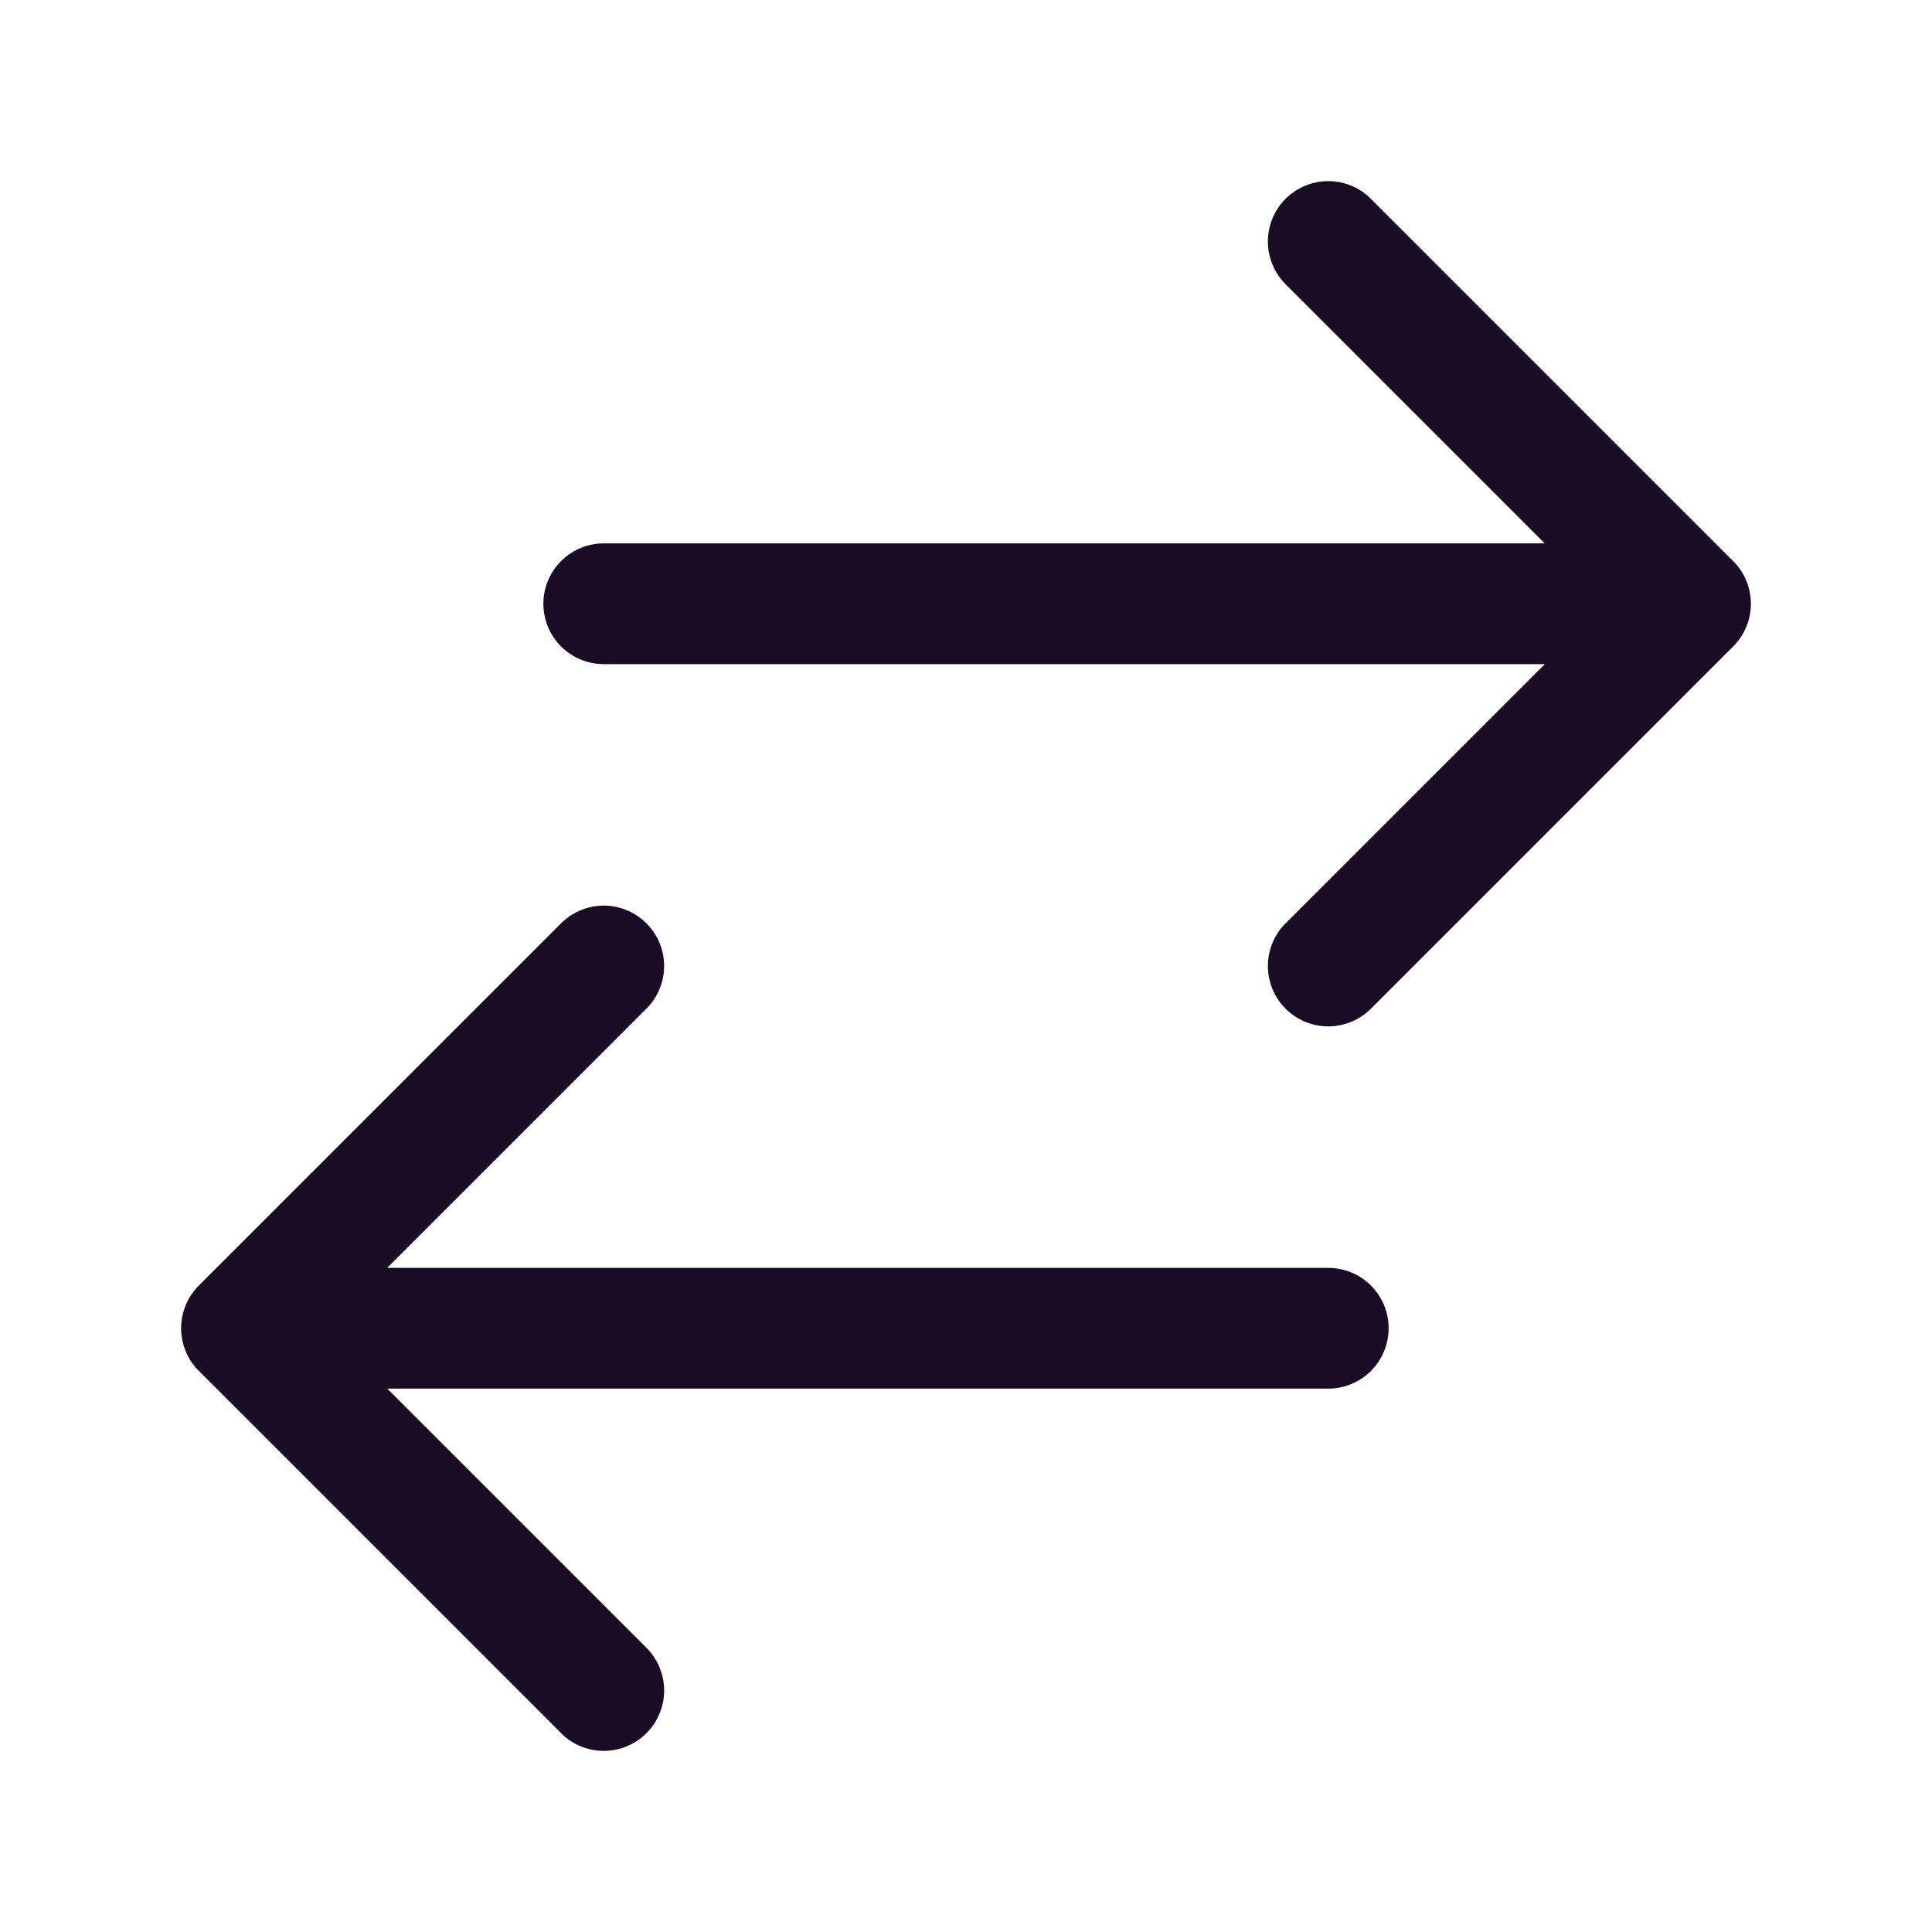 <svg xmlns="http://www.w3.org/2000/svg" viewBox="0 0 40 40" fill="none">
  <path stroke="#1b0c25" stroke-linecap="round" stroke-linejoin="round" stroke-width="2.5" d="M12.5 35L5 27.5m0 0l7.5-7.5M5 27.5h22.5m0-22.5l7.5 7.5m0 0L27.5 20m7.5-7.5H12.5"/>
</svg>
